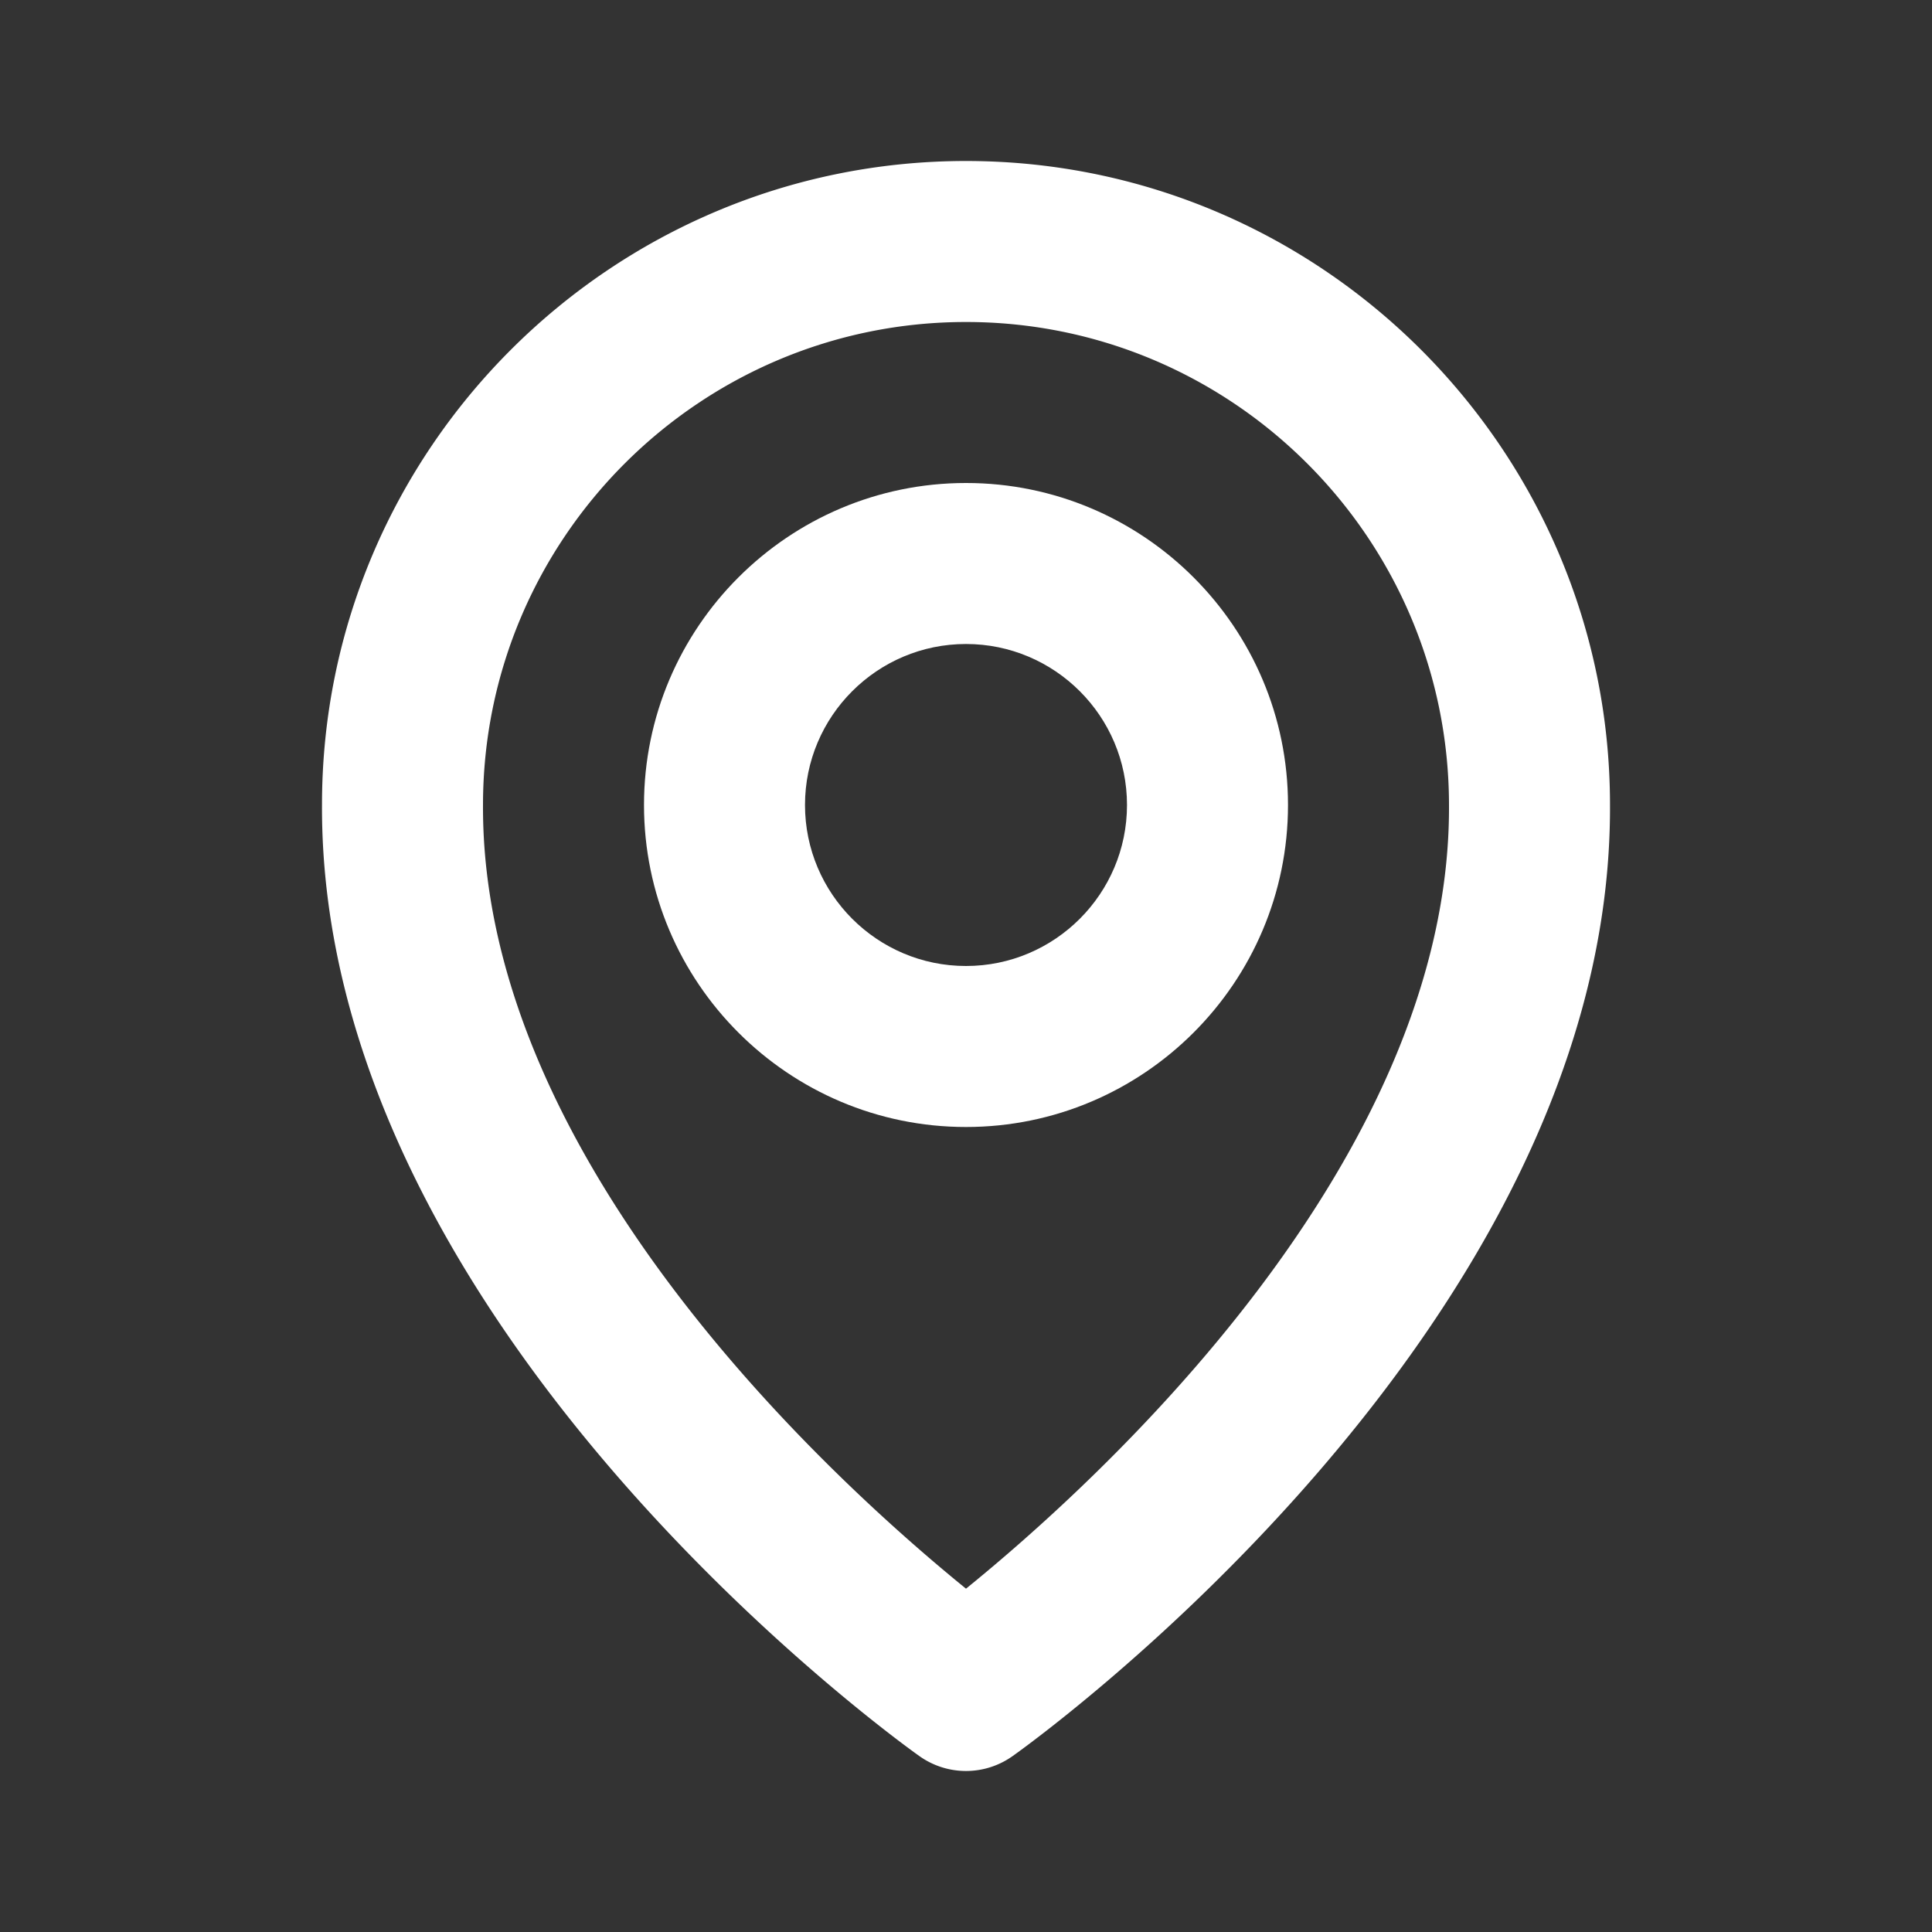 <svg xmlns="http://www.w3.org/2000/svg" width="48" height="48" fill="none"><rect width="100%" height="100%" fill="#333333" stroke="none"/><path d="M24 28c4.412 0 8-3.588 8-8s-3.588-8-8-8-8 3.588-8 8 3.588 8 8 8zm0-12c2.206 0 4 1.794 4 4s-1.794 4-4 4-4-1.794-4-4 1.794-4 4-4z" fill="#fff"/><path d="M22.84 43.628a1.996 1.996 0 0 0 2.32 0C25.768 43.198 40.058 32.88 40 20c0-8.822-7.178-16-16-16S8 11.178 8 19.99c-.058 12.89 14.232 23.208 14.84 23.638zM24 8c6.618 0 12 5.382 12 12.01.042 8.876-8.776 16.846-12 19.46C20.778 36.854 11.958 28.882 12 20c0-6.618 5.382-12 12-12z" fill="#fff"/></svg>